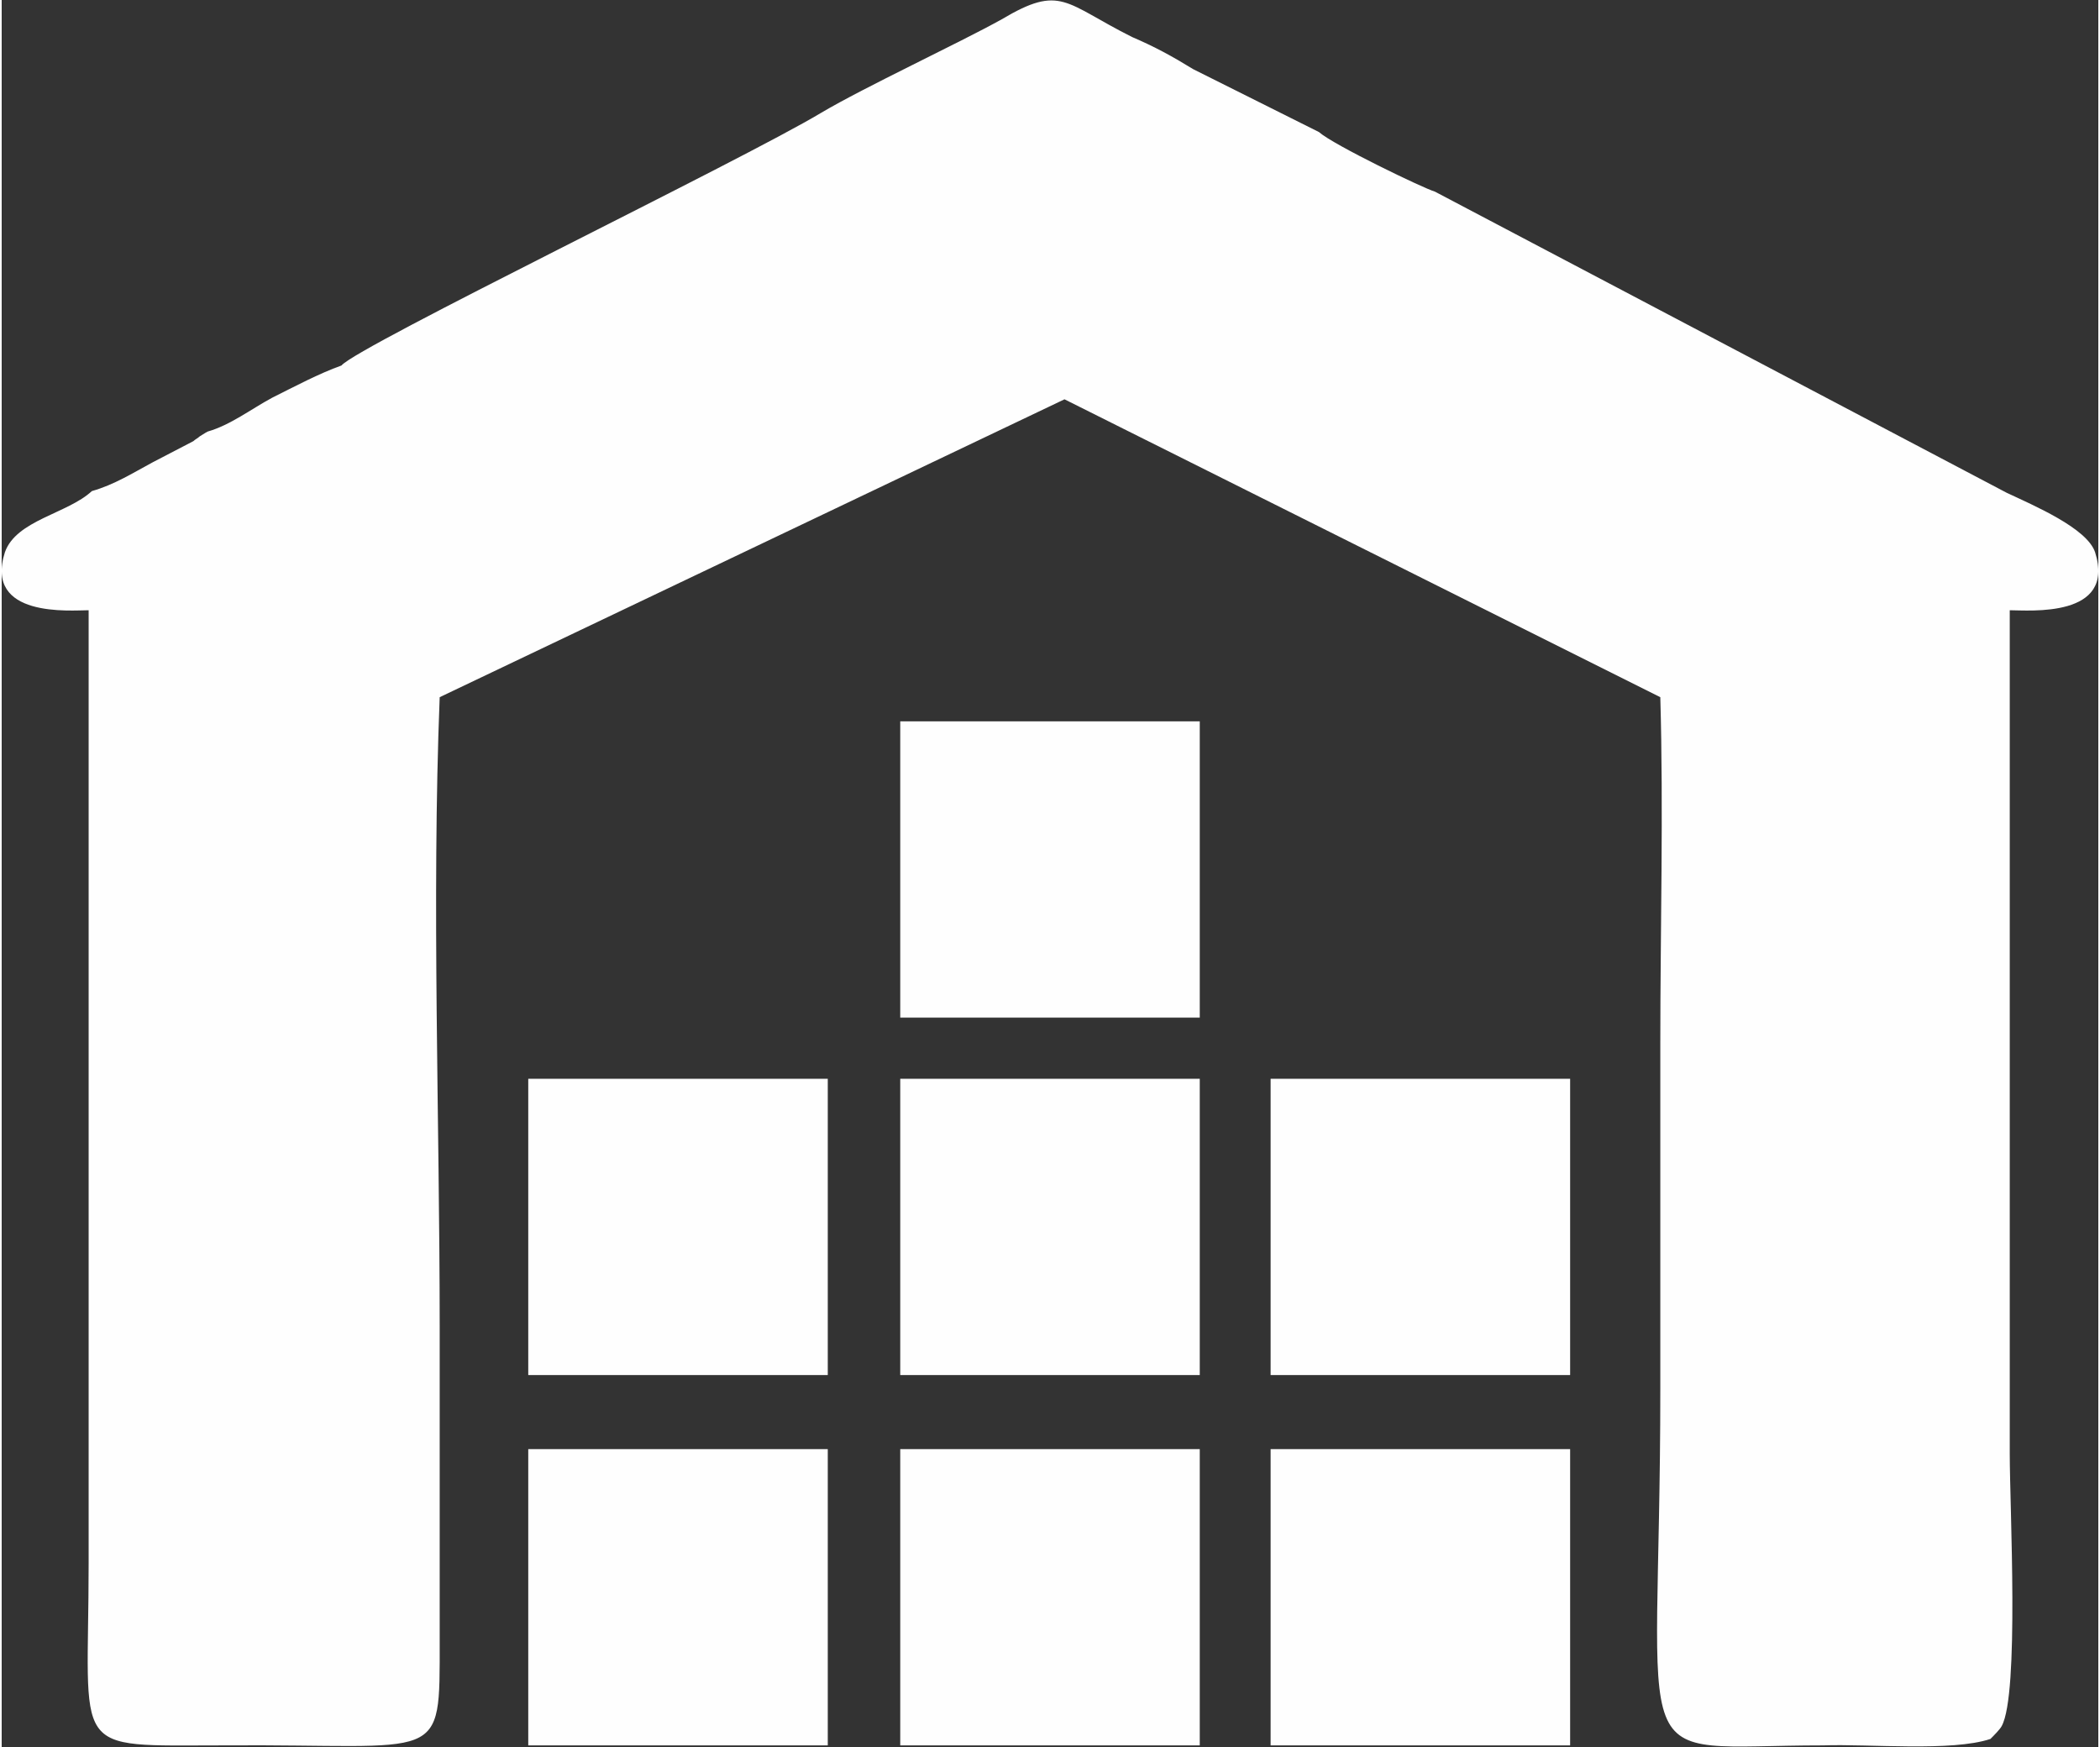 <?xml version="1.0" encoding="UTF-8"?>
<!DOCTYPE svg PUBLIC "-//W3C//DTD SVG 1.1//EN" "http://www.w3.org/Graphics/SVG/1.1/DTD/svg11.dtd">
<!-- Creator: CorelDRAW 2019 (64-Bit) -->
<svg xmlns="http://www.w3.org/2000/svg" xml:space="preserve" width="125px" height="104px" version="1.1" style="shape-rendering:geometricPrecision; text-rendering:geometricPrecision; image-rendering:optimizeQuality; fill-rule:evenodd; clip-rule:evenodd"
viewBox="0 0 13.02 10.85"
 xmlns:xlink="http://www.w3.org/1999/xlink">
 <rect x="0" y="0" width="13.02" height="10.85" fill="#333333" stroke="none"/>
 <defs>
  <style type="text/css">
   <![CDATA[
    .fil0 {fill:#FEFEFE}
   ]]>
  </style>
 </defs>
 <g id="Слой_x0020_1">
  <path class="fil0" d="M2.11 2.27c-0.14,0.05 -0.29,0.13 -0.43,0.2 -0.13,0.07 -0.26,0.17 -0.4,0.21 -0.02,0.01 0,0 -0.05,0.03 -0.01,0.01 -0.03,0.02 -0.04,0.03l-0.25 0.13c-0.13,0.07 -0.24,0.14 -0.38,0.18 -0.15,0.14 -0.47,0.18 -0.54,0.38 -0.13,0.41 0.41,0.36 0.52,0.36l0 5.92c0,1.2 -0.13,1.13 0.84,1.13 1.37,-0.01 1.34,0.13 1.34,-0.65 0,-0.65 0,-1.3 0,-1.95 0,-1.28 -0.05,-2.64 0,-3.91l3.88 -1.85 3.7 1.85c0.02,0.7 0,1.45 0,2.15 0,0.72 0,1.43 0,2.14 0,2.47 -0.25,2.22 1.01,2.22 0.29,-0.01 0.8,0.04 1.04,-0.04 0.02,-0.02 0.06,-0.06 0.07,-0.08 0.11,-0.2 0.05,-1.36 0.05,-1.69l0 -5.24c0.12,0 0.66,0.05 0.53,-0.36 -0.05,-0.15 -0.38,-0.29 -0.55,-0.37l-3.55 -1.87c-0.07,-0.02 -0.63,-0.29 -0.72,-0.37l-0.78 -0.39c-0.13,-0.08 -0.24,-0.14 -0.38,-0.2 -0.42,-0.21 -0.44,-0.33 -0.81,-0.11 -0.27,0.15 -0.85,0.42 -1.12,0.58 -0.5,0.3 -2.88,1.45 -2.98,1.57z"/>
  <g id="_3085859063984">
   <rect class="fil0" x="7.88" y="9" width="1.86" height="1.84"/>
   <rect class="fil0" x="7.88" y="6.7" width="1.86" height="1.84"/>
   <rect class="fil0" x="5.58" y="9" width="1.86" height="1.84"/>
   <rect class="fil0" x="5.58" y="6.7" width="1.86" height="1.84"/>
   <rect class="fil0" x="3.27" y="6.7" width="1.86" height="1.84"/>
   <rect class="fil0" x="3.27" y="9" width="1.86" height="1.84"/>
  </g>
  <rect class="fil0" x="5.58" y="4.48" width="1.86" height="1.84"/>
 </g>
</svg>
